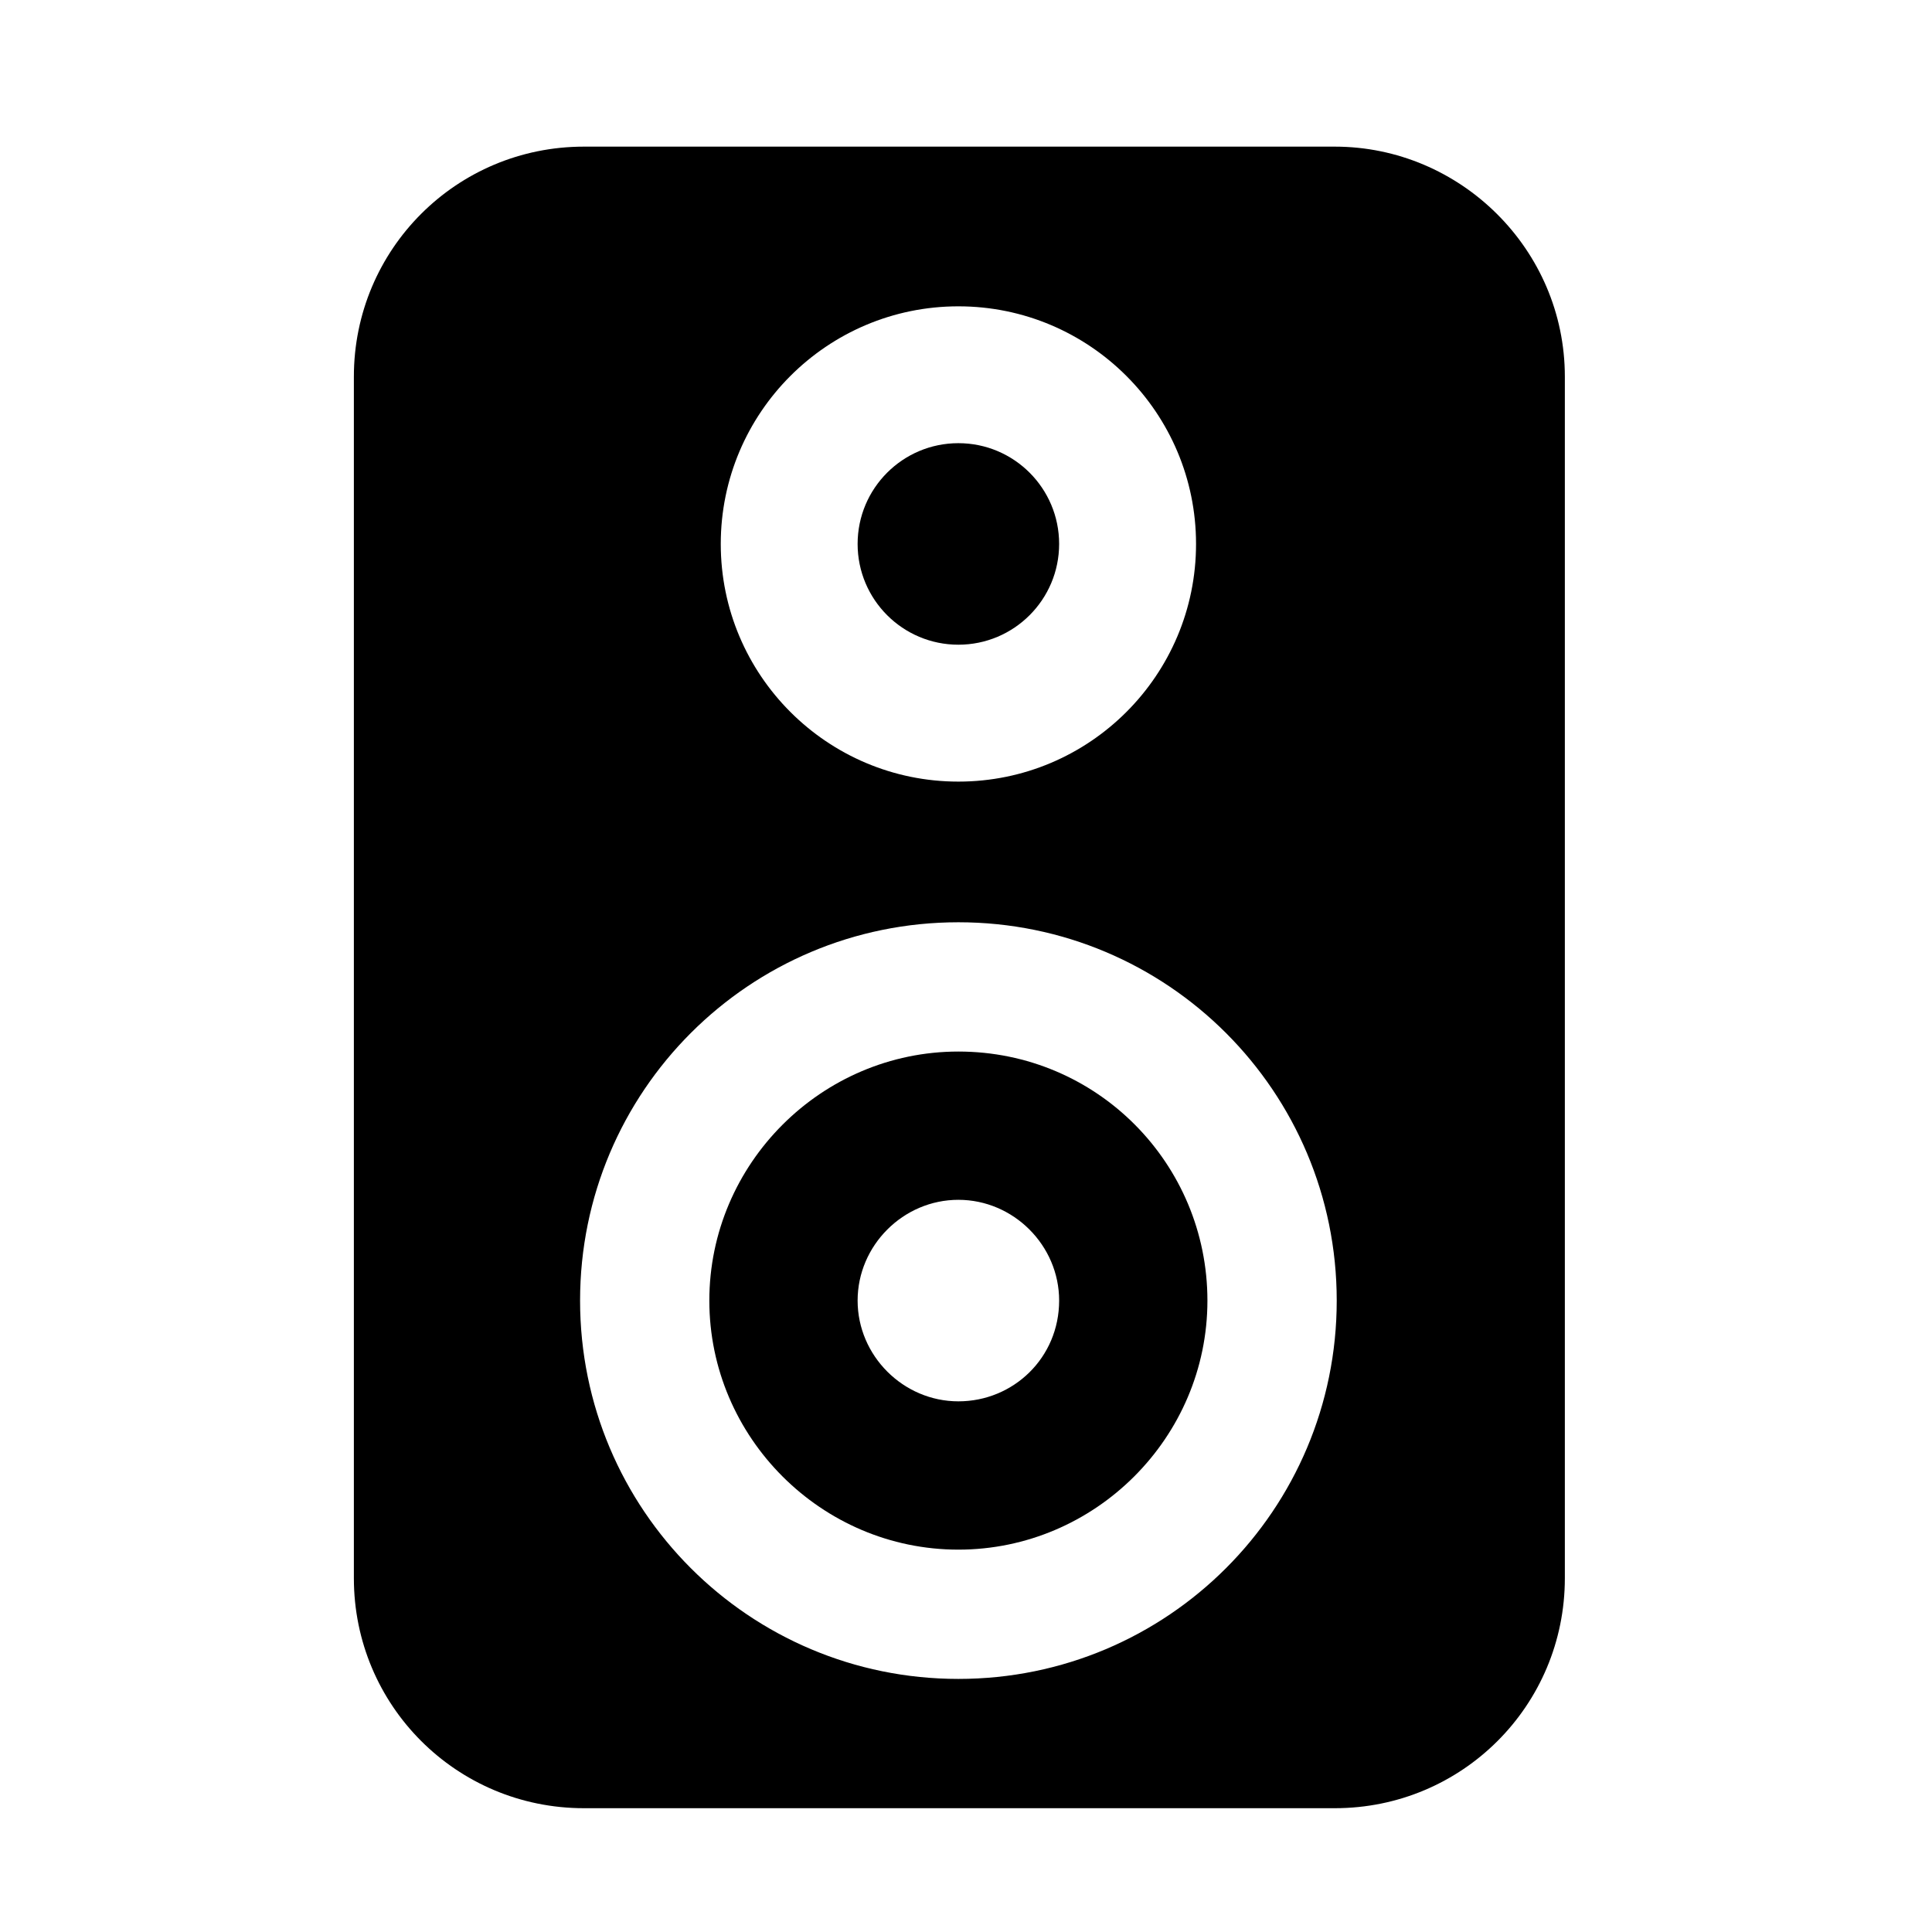 <?xml version="1.0" encoding="UTF-8"?>
<!-- Uploaded to: ICON Repo, www.svgrepo.com, Generator: ICON Repo Mixer Tools -->
<svg fill="#000000" width="800px" height="800px" version="1.1" viewBox="144 144 512 512" xmlns="http://www.w3.org/2000/svg">
 <g>
  <path d="m497.74 182.86h-199c-33.754 0-60.961 27.207-60.961 60.961v318.41c0 33.754 27.207 60.961 60.961 60.961h199c33.754 0 60.961-27.207 60.961-60.961v-318.41c0-33.754-27.711-60.961-60.961-60.961zm-99.754 42.32c34.762 0 62.977 28.215 62.977 62.977 0 34.762-28.215 62.977-62.977 62.977s-62.977-28.215-62.977-62.977c0-34.762 28.211-62.977 62.977-62.977zm0 363.75c-55.418 0-100.26-44.84-100.26-100.26s44.84-100.26 100.26-100.26 100.26 44.84 100.26 100.26c0 55.422-44.84 100.26-100.26 100.26z"/>
  <path d="m424.68 288.15c0 14.746-11.953 26.703-26.699 26.703-14.75 0-26.703-11.957-26.703-26.703s11.953-26.703 26.703-26.703c14.746 0 26.699 11.957 26.699 26.703"/>
  <path d="m397.98 422.67c-36.273 0-66 29.727-66 66s29.727 66 66 66 66-29.727 66-66c-0.004-36.277-29.223-66-66-66zm0 92.699c-14.609 0-26.703-12.09-26.703-26.703 0-14.609 12.09-26.703 26.703-26.703 14.609 0 26.703 12.09 26.703 26.703-0.004 15.117-12.094 26.703-26.703 26.703z"/>
 </g>
</svg>